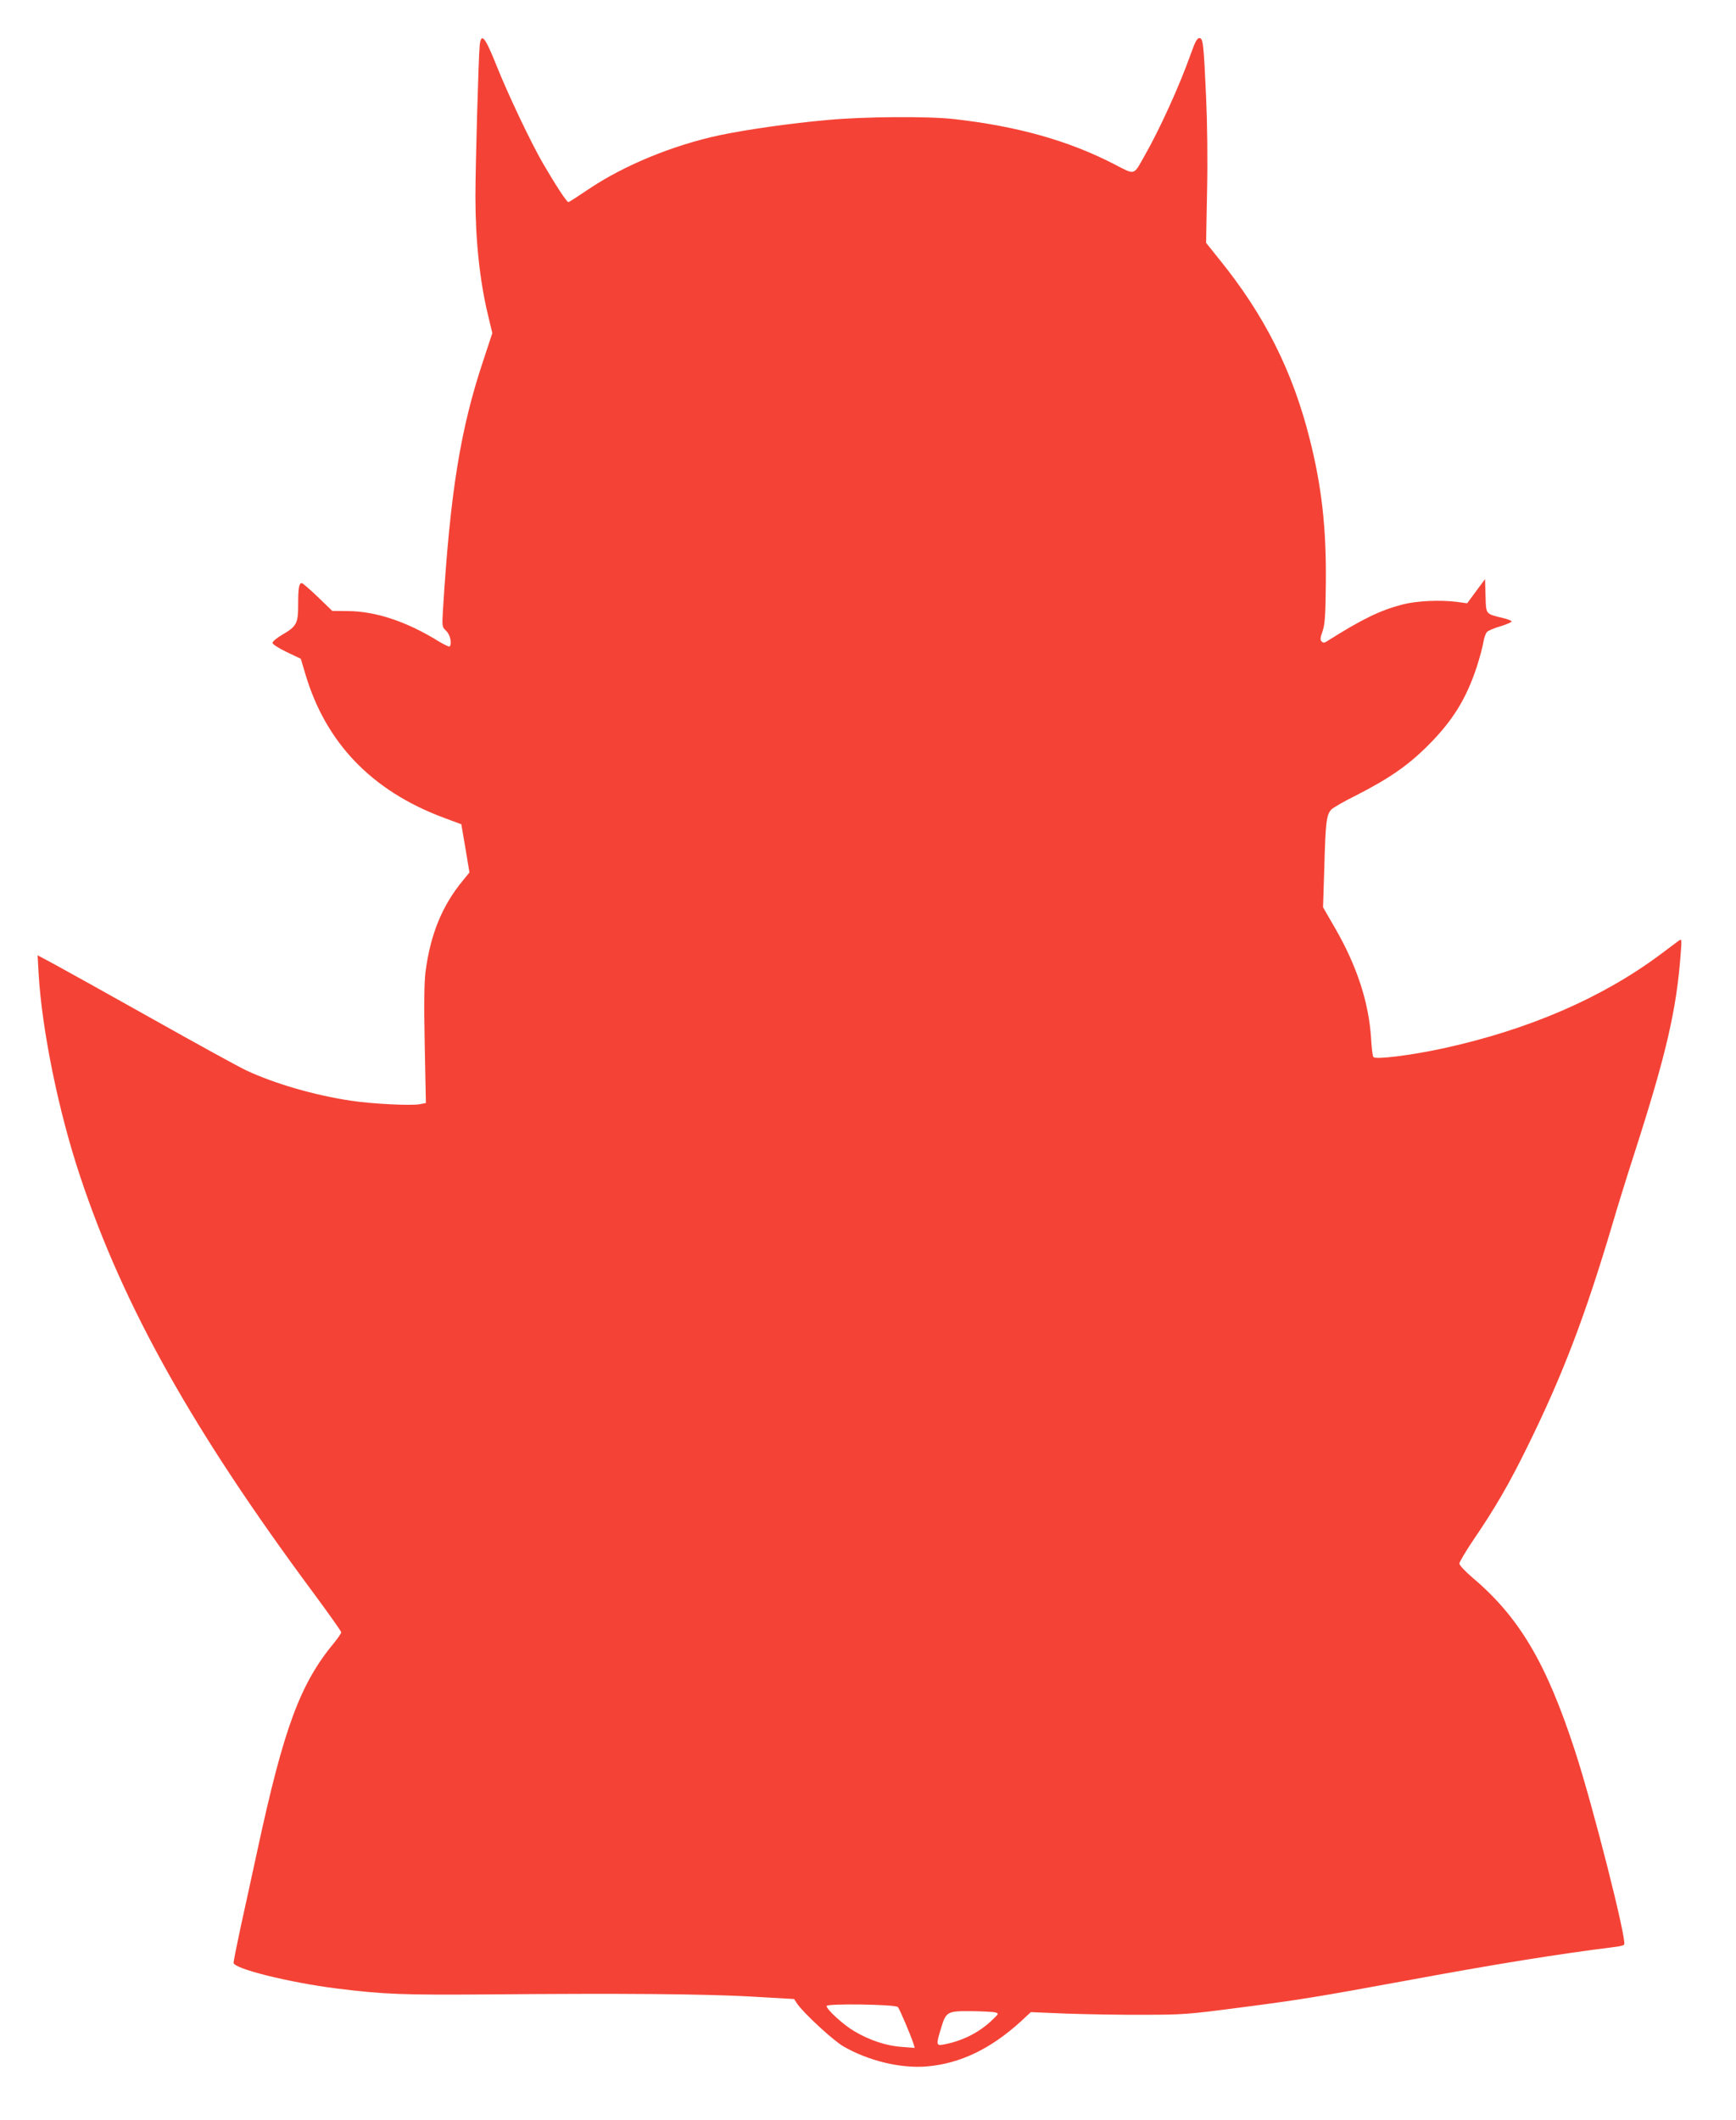 <?xml version="1.0" standalone="no"?>
<!DOCTYPE svg PUBLIC "-//W3C//DTD SVG 20010904//EN"
 "http://www.w3.org/TR/2001/REC-SVG-20010904/DTD/svg10.dtd">
<svg version="1.0" xmlns="http://www.w3.org/2000/svg"
 width="1048pt" height="1280pt" viewBox="0 0 1048 1280"
 preserveAspectRatio="xMidYMid meet">
<g transform="translate(0,1280) scale(0.1,-0.1)"
fill="#f44336" stroke="none">
<path d="M2896 12528 c-7 -62 -26 -735 -26 -914 0 -262 26 -509 76 -716 l26
-109 -55 -167 c-138 -414 -199 -793 -243 -1507 -6 -98 -5 -100 20 -124 24 -23
36 -78 20 -94 -3 -3 -36 13 -72 35 -188 116 -375 178 -541 179 l-95 1 -87 84
c-48 46 -92 84 -97 84 -17 0 -22 -29 -22 -129 0 -116 -9 -132 -98 -184 -31
-18 -57 -40 -57 -48 0 -8 37 -32 85 -55 l86 -41 28 -94 c123 -413 399 -701
828 -863 l113 -42 25 -146 24 -145 -40 -49 c-125 -152 -195 -323 -225 -549 -8
-64 -10 -192 -5 -442 l7 -352 -37 -7 c-52 -10 -290 2 -414 21 -222 33 -462
103 -633 183 -45 21 -302 162 -572 314 -269 151 -535 299 -589 328 l-99 53 6
-109 c20 -343 121 -839 252 -1229 261 -784 680 -1531 1409 -2514 91 -123 166
-229 166 -235 0 -6 -19 -34 -41 -61 -207 -249 -305 -514 -464 -1250 -31 -143
-76 -351 -101 -463 -24 -112 -44 -211 -44 -221 0 -36 336 -119 620 -155 288
-36 396 -40 930 -36 789 7 1286 3 1574 -13 l260 -15 19 -29 c41 -59 215 -219
277 -256 152 -88 347 -135 504 -122 202 17 387 106 570 273 l59 55 216 -9
c119 -4 329 -8 466 -7 233 0 271 3 569 42 365 47 475 65 998 161 567 105 930
163 1281 207 26 3 50 9 52 14 17 26 -191 846 -297 1169 -173 532 -337 808
-620 1047 -43 37 -78 74 -78 84 0 9 39 75 87 146 130 191 214 336 323 558 215
436 350 792 515 1348 30 103 91 299 135 435 189 588 251 857 276 1192 7 93 7
94 -13 80 -11 -8 -59 -44 -107 -80 -353 -264 -797 -456 -1314 -569 -193 -42
-411 -69 -421 -52 -5 7 -11 58 -14 114 -14 215 -84 432 -215 660 l-75 130 8
248 c7 265 13 309 41 341 10 11 79 51 154 88 197 101 309 178 431 300 148 148
230 280 294 474 18 56 36 123 40 149 4 26 14 54 22 62 7 8 45 24 84 35 38 12
67 25 64 29 -2 5 -26 14 -52 20 -106 26 -102 20 -105 134 l-3 101 -54 -73 -54
-73 -66 9 c-100 12 -237 6 -323 -16 -135 -35 -245 -88 -455 -221 -18 -12 -25
-12 -35 -2 -9 9 -8 22 6 61 14 40 18 90 20 294 3 332 -25 580 -98 869 -103
408 -272 745 -545 1082 l-80 100 6 315 c4 188 1 417 -6 566 -15 326 -18 355
-41 355 -13 0 -26 -24 -50 -92 -69 -195 -191 -463 -283 -623 -66 -116 -52
-113 -183 -45 -276 142 -584 228 -964 271 -157 18 -544 15 -760 -5 -226 -20
-491 -58 -654 -92 -283 -60 -581 -183 -794 -327 -62 -42 -116 -77 -121 -77
-10 0 -79 106 -154 235 -74 128 -211 417 -280 590 -69 173 -92 200 -101 123z
m2524 -11844 c10 -10 79 -172 95 -223 l7 -24 -78 6 c-91 6 -195 40 -287 95
-64 37 -167 131 -167 152 0 16 414 10 430 -6z m589 -33 c22 -6 21 -8 -26 -52
-77 -72 -178 -122 -290 -142 -41 -8 -42 2 -12 99 30 100 37 104 183 103 66 -1
132 -4 145 -8z"/>
</g>
</svg>
